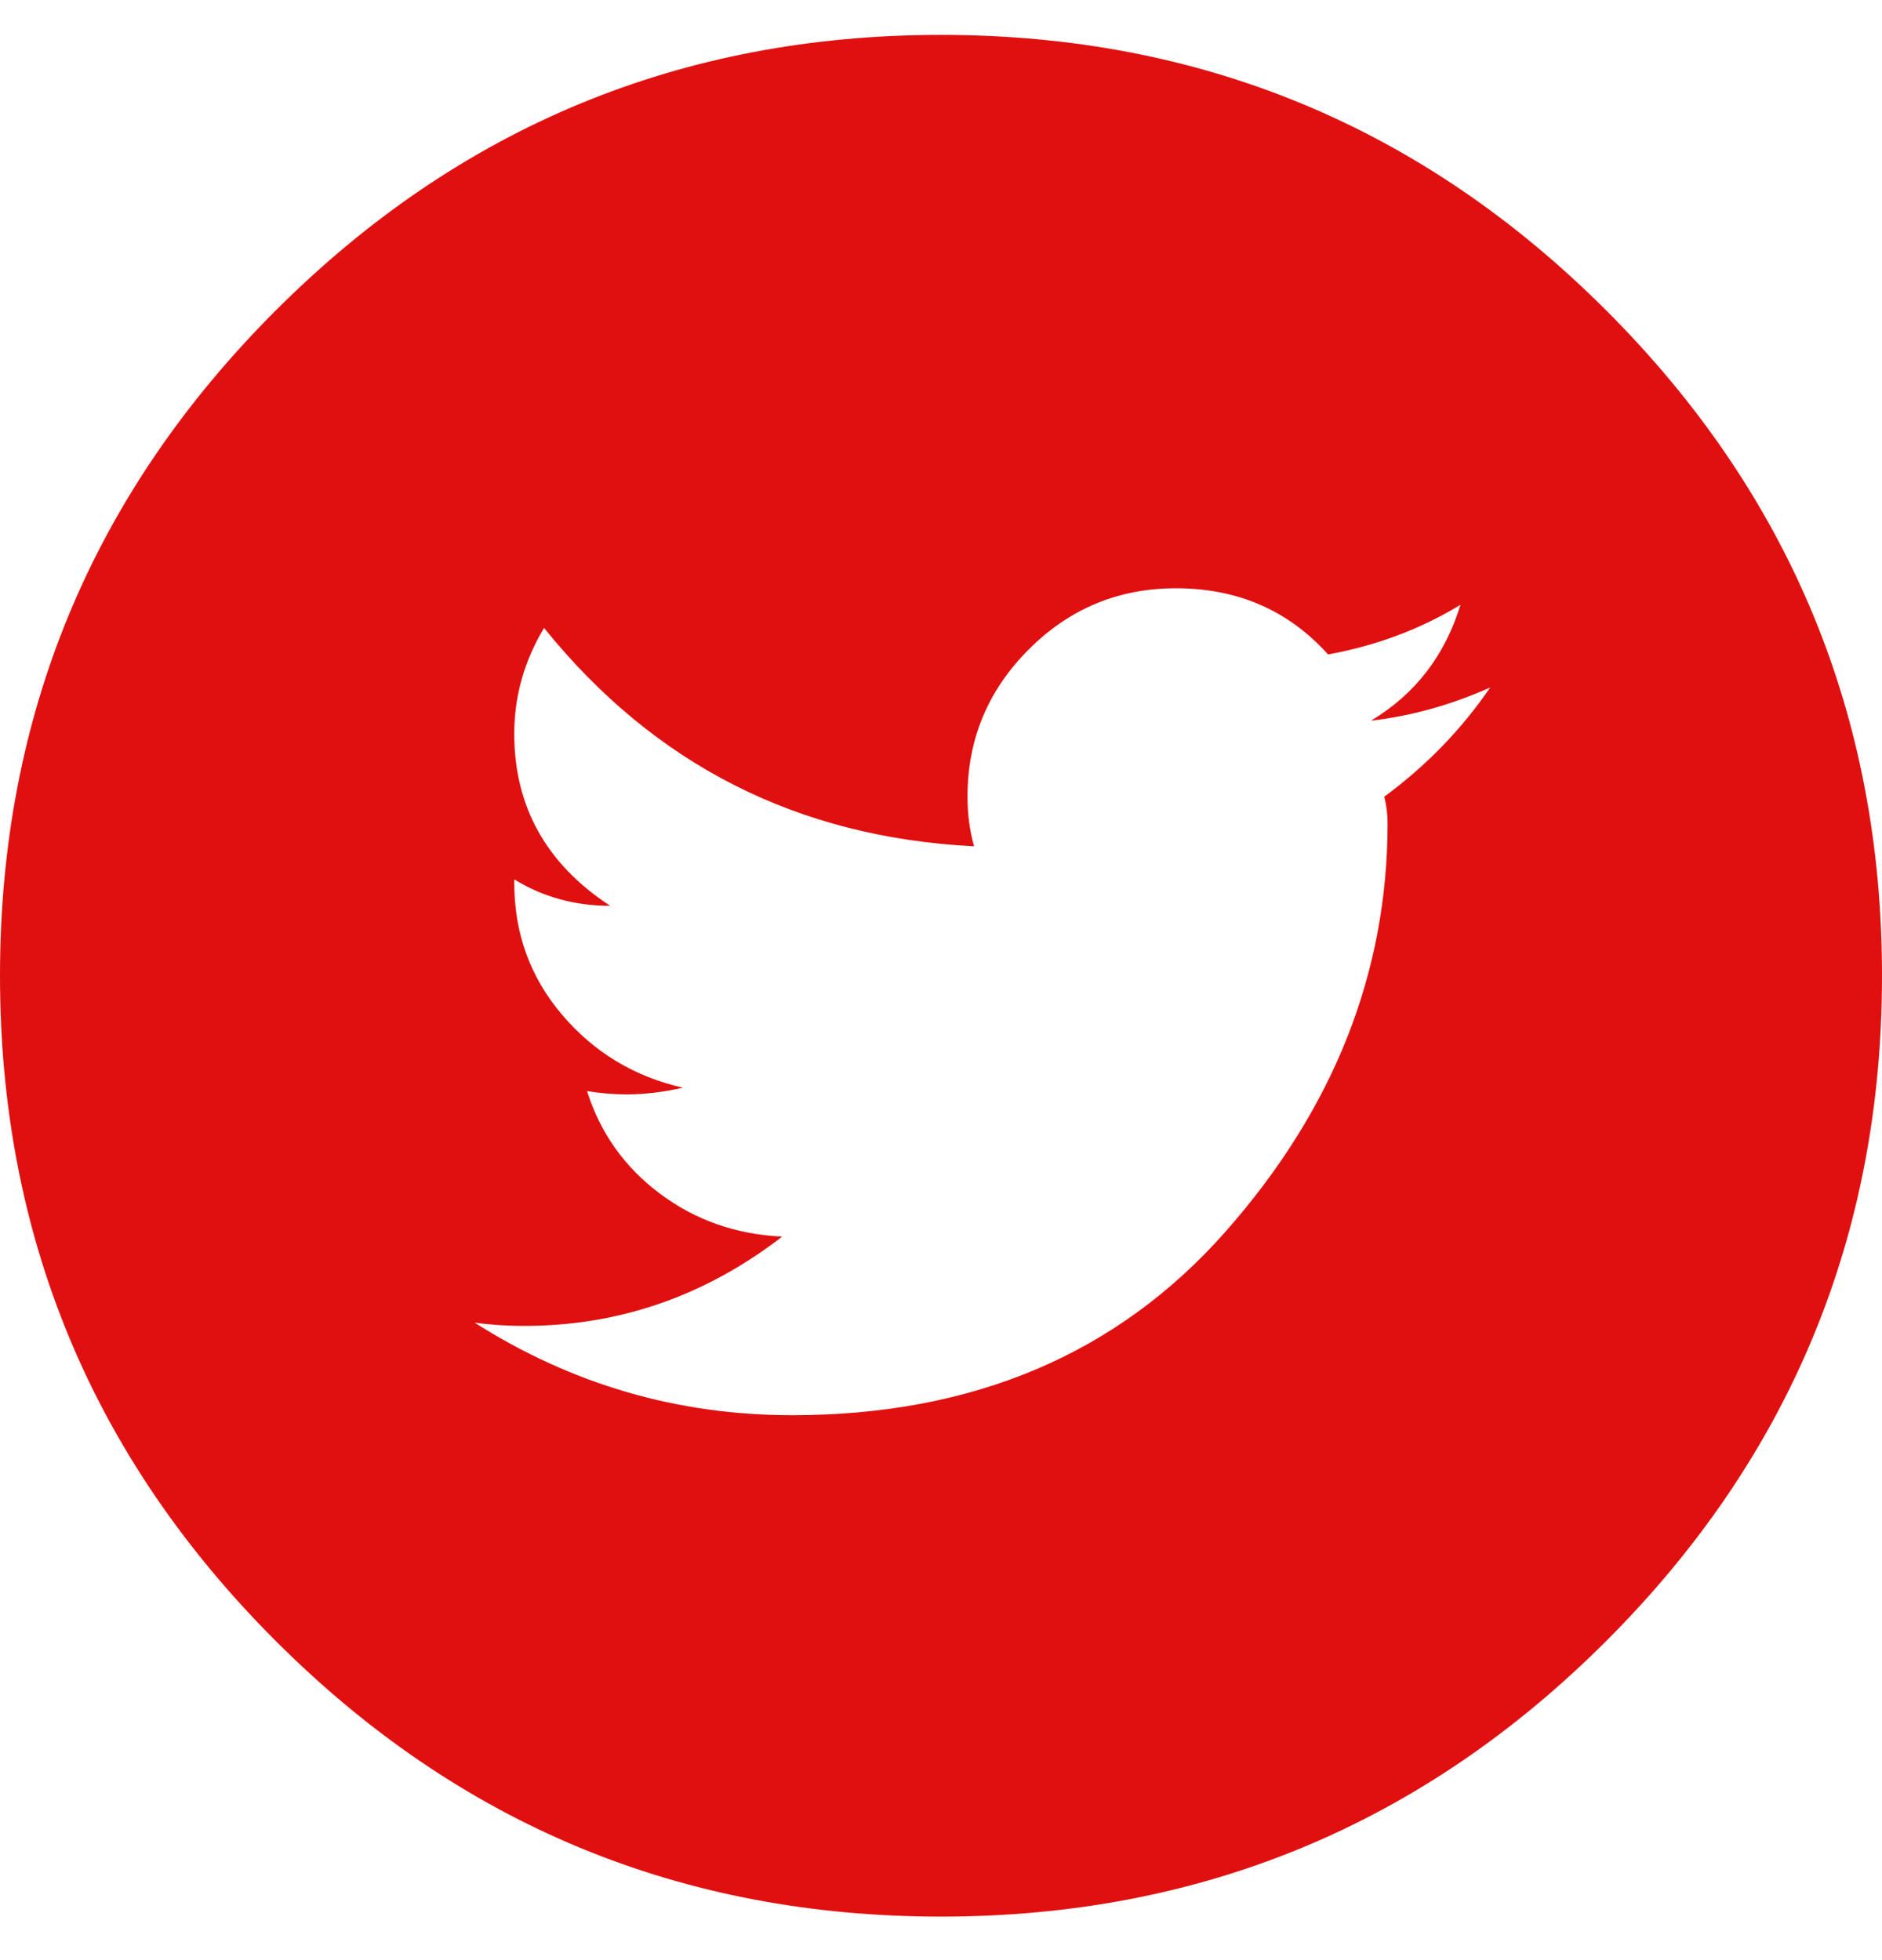 <?xml version="1.0" encoding="UTF-8"?>
<svg xmlns="http://www.w3.org/2000/svg" width="24" height="25" viewBox="0 0 24 25" fill="none">
  <path fill-rule="evenodd" clip-rule="evenodd" d="M20.484 3.96C18.141 1.617 15.312 0.445 12 0.445C8.687 0.445 5.859 1.617 3.516 3.96C1.172 6.304 0 9.132 0 12.445C0 15.757 1.172 18.585 3.516 20.929C5.859 23.273 8.687 24.445 12 24.445C15.312 24.445 18.141 23.273 20.484 20.929C22.828 18.585 24 15.757 24 12.445C24 9.132 22.828 6.304 20.484 3.96ZM17.653 10.161C17.681 10.273 17.695 10.386 17.695 10.498C17.695 12.411 17.006 14.148 15.628 15.709C14.25 17.27 12.408 18.05 10.102 18.05C8.639 18.05 7.289 17.656 6.052 16.869C6.249 16.897 6.46 16.911 6.685 16.911C7.894 16.911 8.991 16.531 9.975 15.772C9.385 15.744 8.864 15.561 8.414 15.223C7.964 14.886 7.655 14.45 7.486 13.916C7.655 13.944 7.824 13.958 7.992 13.958C8.217 13.958 8.456 13.93 8.71 13.873C8.091 13.733 7.577 13.423 7.17 12.945C6.762 12.467 6.558 11.905 6.558 11.258V11.216C6.924 11.441 7.331 11.553 7.781 11.553C6.966 11.019 6.558 10.287 6.558 9.359C6.558 8.881 6.685 8.431 6.938 8.009C8.344 9.753 10.172 10.681 12.422 10.794C12.366 10.597 12.338 10.386 12.338 10.161C12.338 9.43 12.598 8.804 13.118 8.284C13.638 7.763 14.264 7.503 14.995 7.503C15.783 7.503 16.43 7.784 16.936 8.347C17.555 8.234 18.117 8.023 18.624 7.714C18.427 8.361 18.047 8.853 17.485 9.191C17.991 9.134 18.497 8.994 19.003 8.769C18.638 9.303 18.188 9.767 17.653 10.161Z" fill="#E11010"></path>
</svg>
